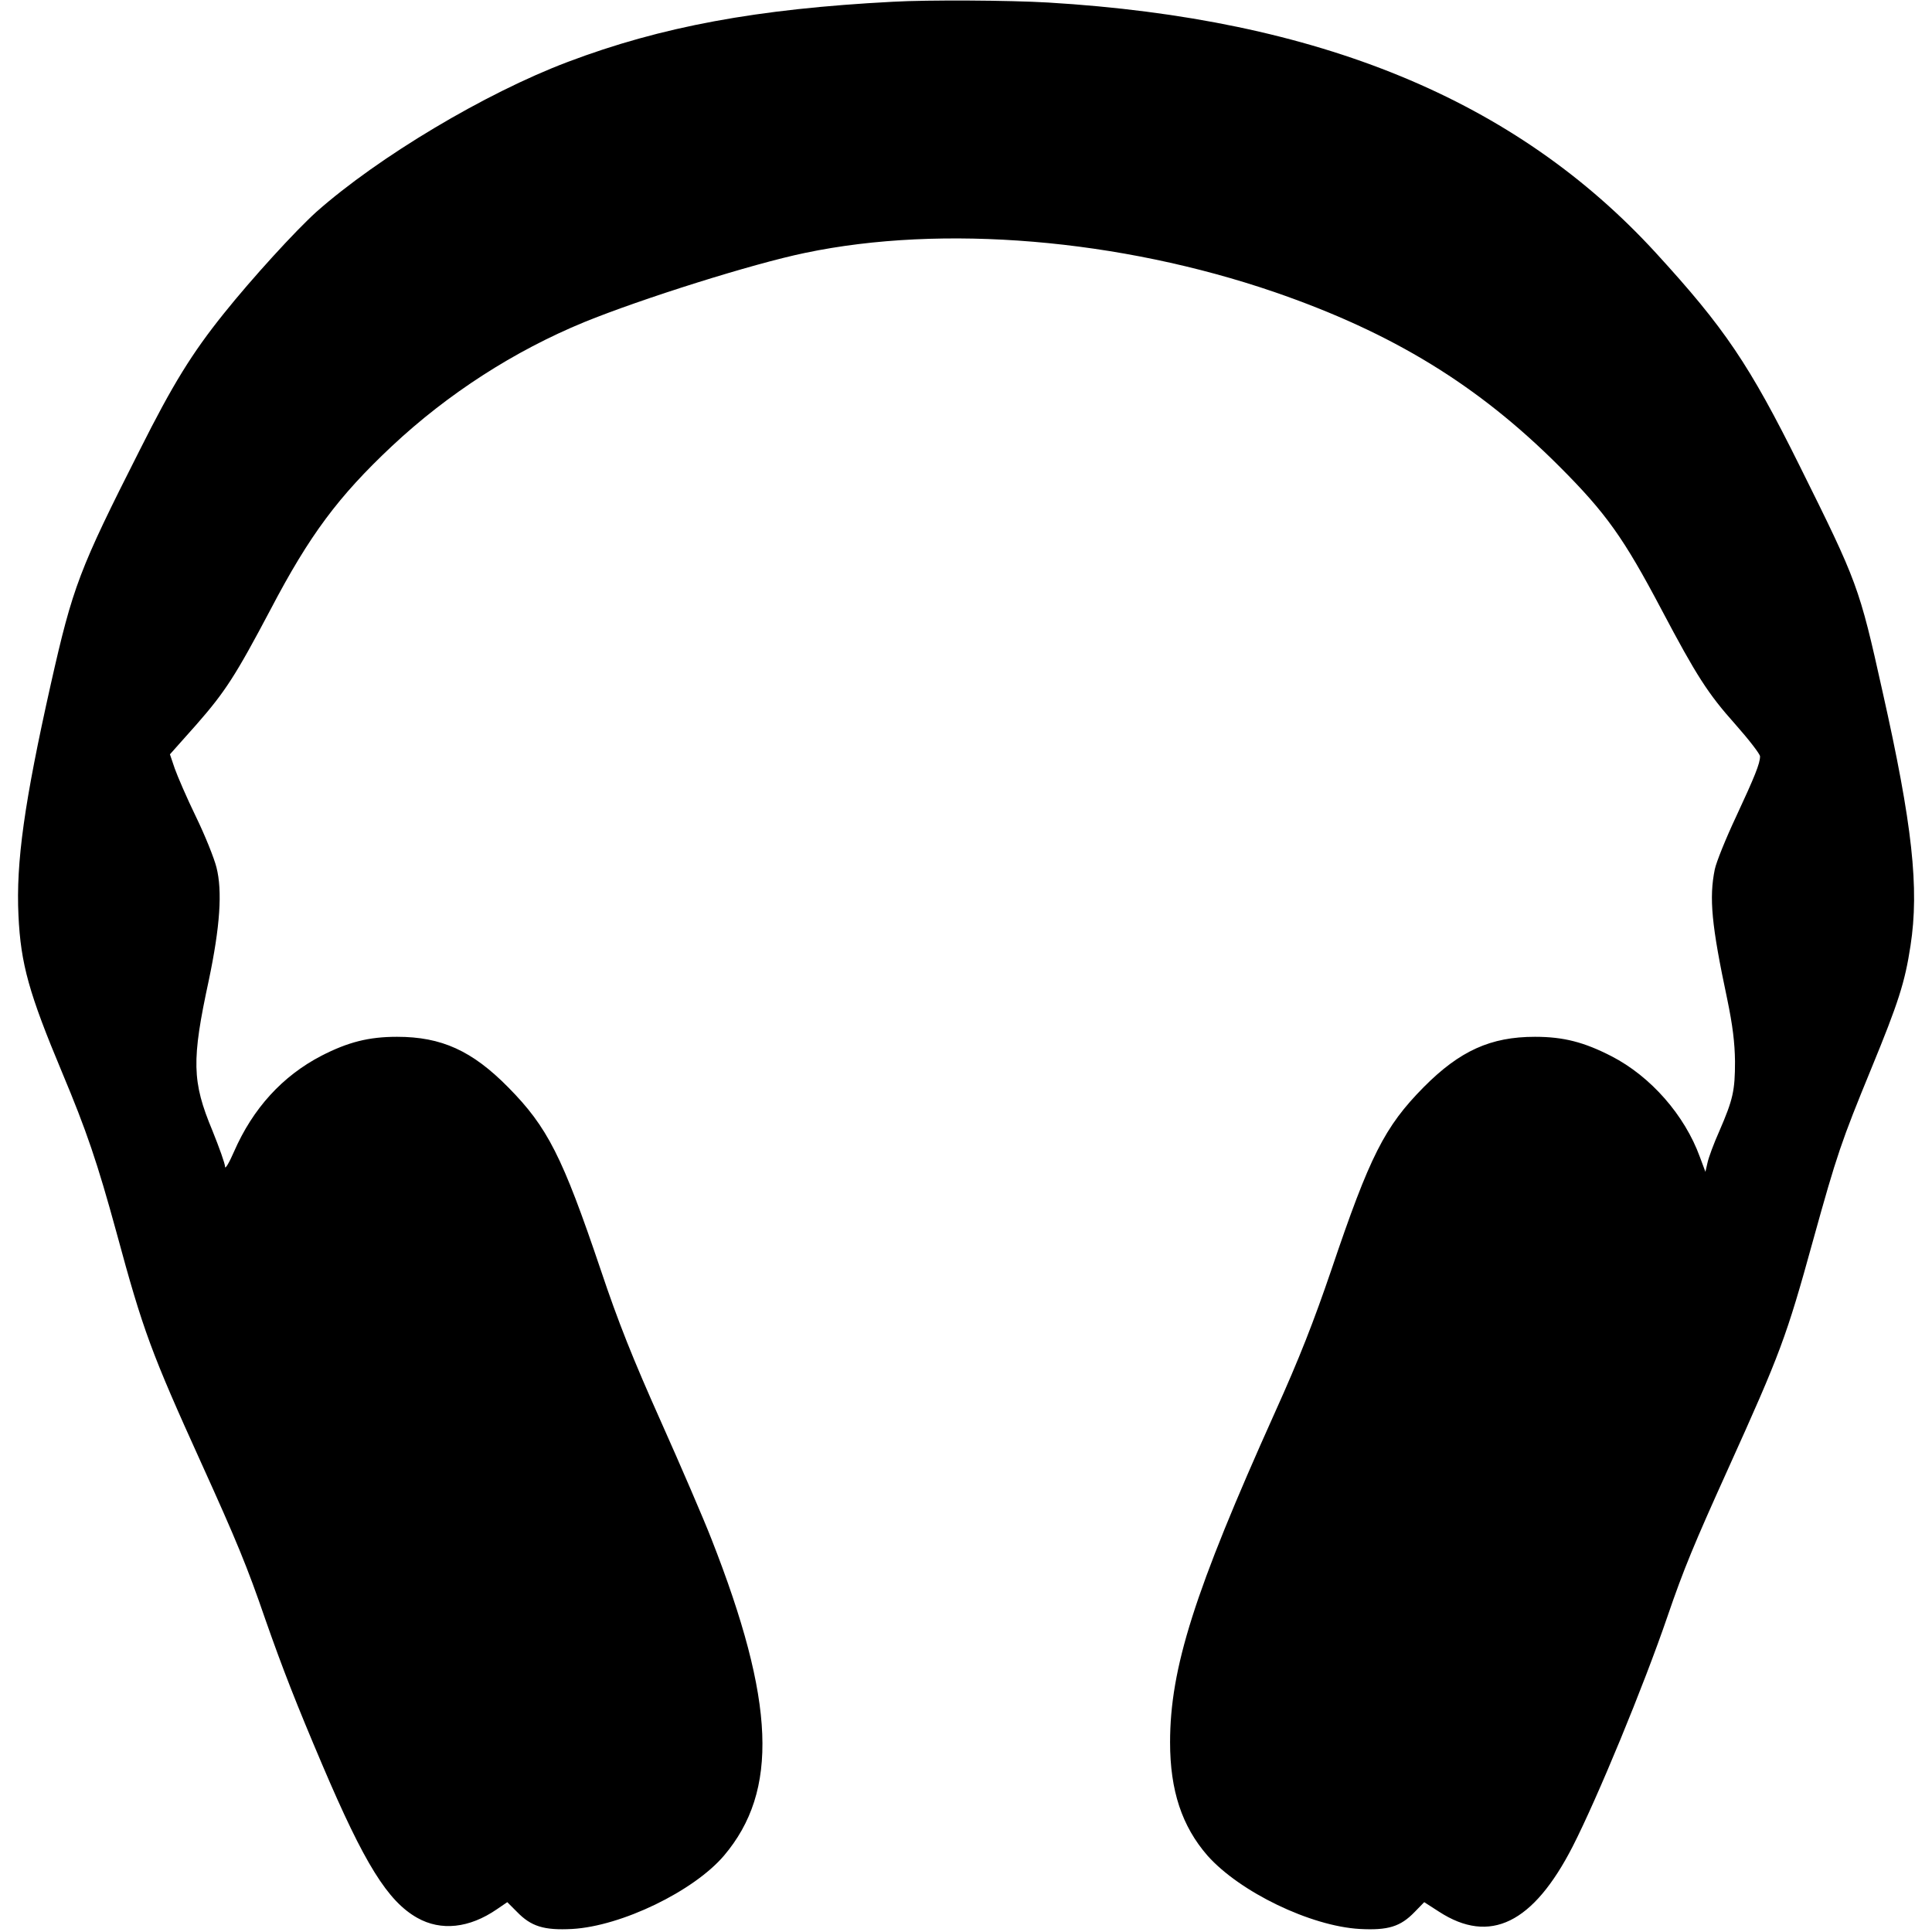 <svg version="1" xmlns="http://www.w3.org/2000/svg" width="1018.667" height="1018.667" viewBox="0 0 764 764"><path d="M353 .7c-53.6 2.8-91.5 9.8-128.5 23.8-32.6 12.3-74.9 37.6-99.4 59.3-8.3 7.5-25.4 26.2-36.6 40.2-12.6 15.7-20.2 28-33.2 53.9-24 47.4-26.5 54-35.2 92.6C9.6 317.3 6.3 341 7.3 362c.9 19.3 4.2 30.9 17.3 62.2 9.6 22.9 13.9 35.5 21.5 63.3 10.5 38.8 13.7 47.4 33.7 91.5 13.6 30 18 40.6 25.1 61.3 6.9 19.7 12.3 33.5 22.6 57.7 16.6 39 25.8 53.8 37.5 60.4 9.4 5.3 20.6 4.1 31.5-3.4l4.1-2.8 3.8 3.8c5.6 5.8 10.7 7.4 21.9 6.8 19.4-1.1 48-14.9 60-29 21.7-25.6 20.3-60.9-5-125.3-3-7.7-12-28.6-20-46.5-11-24.6-16.8-39.1-23.8-60-15.1-44.7-21-56.3-36.5-72-14.3-14.5-26.4-20-44-20-11.2 0-19.4 2.1-29.9 7.5-15.4 8-27.1 20.8-34.6 38-1.9 4.4-3.5 7-3.5 5.9 0-1.2-2.3-7.6-5-14.3-8.1-19.4-8.3-27.7-1.4-59.6 4.4-21 5.4-35.1 3-44.5-.9-3.6-4.5-12.6-8.1-20-3.6-7.4-7.3-16-8.4-19.1l-1.9-5.6 10.5-11.8c11.4-13 15.5-19.4 29.3-45.5 15.4-29.4 26.8-44.7 48-64.6 22.1-20.7 48.3-37.6 76-49 22.8-9.3 66.6-23.1 87.4-27.4 54.4-11.4 124.3-5.5 185.6 15.5 46.7 16.1 80.5 36.8 112.6 68.9 18.6 18.6 25.5 28.4 40.4 56.6 13.9 26.3 18.4 33.3 29.2 45.4 5.4 6.1 9.8 11.8 9.8 12.7 0 2.8-2.1 8-9.5 23.9-4 8.5-7.8 17.9-8.4 20.8-2.3 11.3-1.3 22 4.9 51.2 2.2 10.6 3 17.3 3.1 24.7 0 11.7-.8 15.1-6.2 27.6-2.2 4.9-4.3 10.6-4.7 12.6l-.8 3.5-2.2-5.9c-6-16.5-19.4-31.8-34.9-39.8-10.9-5.6-19-7.7-30.3-7.7-17.5 0-29.7 5.5-44 19.9-15.5 15.7-21.3 27.2-36.5 72.2-7 20.5-12.6 34.9-22.4 56.6-31.8 70.7-41.4 101-41.4 130.3 0 19.1 4.7 33.2 14.8 44.8 12.8 14.4 40.8 27.9 60.2 29 11.2.6 16.1-.9 21.7-6.7l3.8-3.9 5.9 3.8c20.1 13 37.2 4.6 52.8-25.8 9.8-19.2 28.1-63.5 37.5-91 6.4-18.7 10.6-28.8 23.9-58.2 20.7-45.8 23.1-52.1 33.7-90.6 9.4-33.9 11.2-39.1 22.9-67.6 10.9-26.5 13.4-34.4 15.6-48.8 3.5-22.7.8-47.8-11.1-100.7-9.2-41.4-9.8-42.9-32.7-89-19.9-40.1-29.7-54.6-56.9-84.3C599.3 39.4 521.5 7.4 414.5 1 399.1.1 367.1-.1 353 .7z"/></svg>